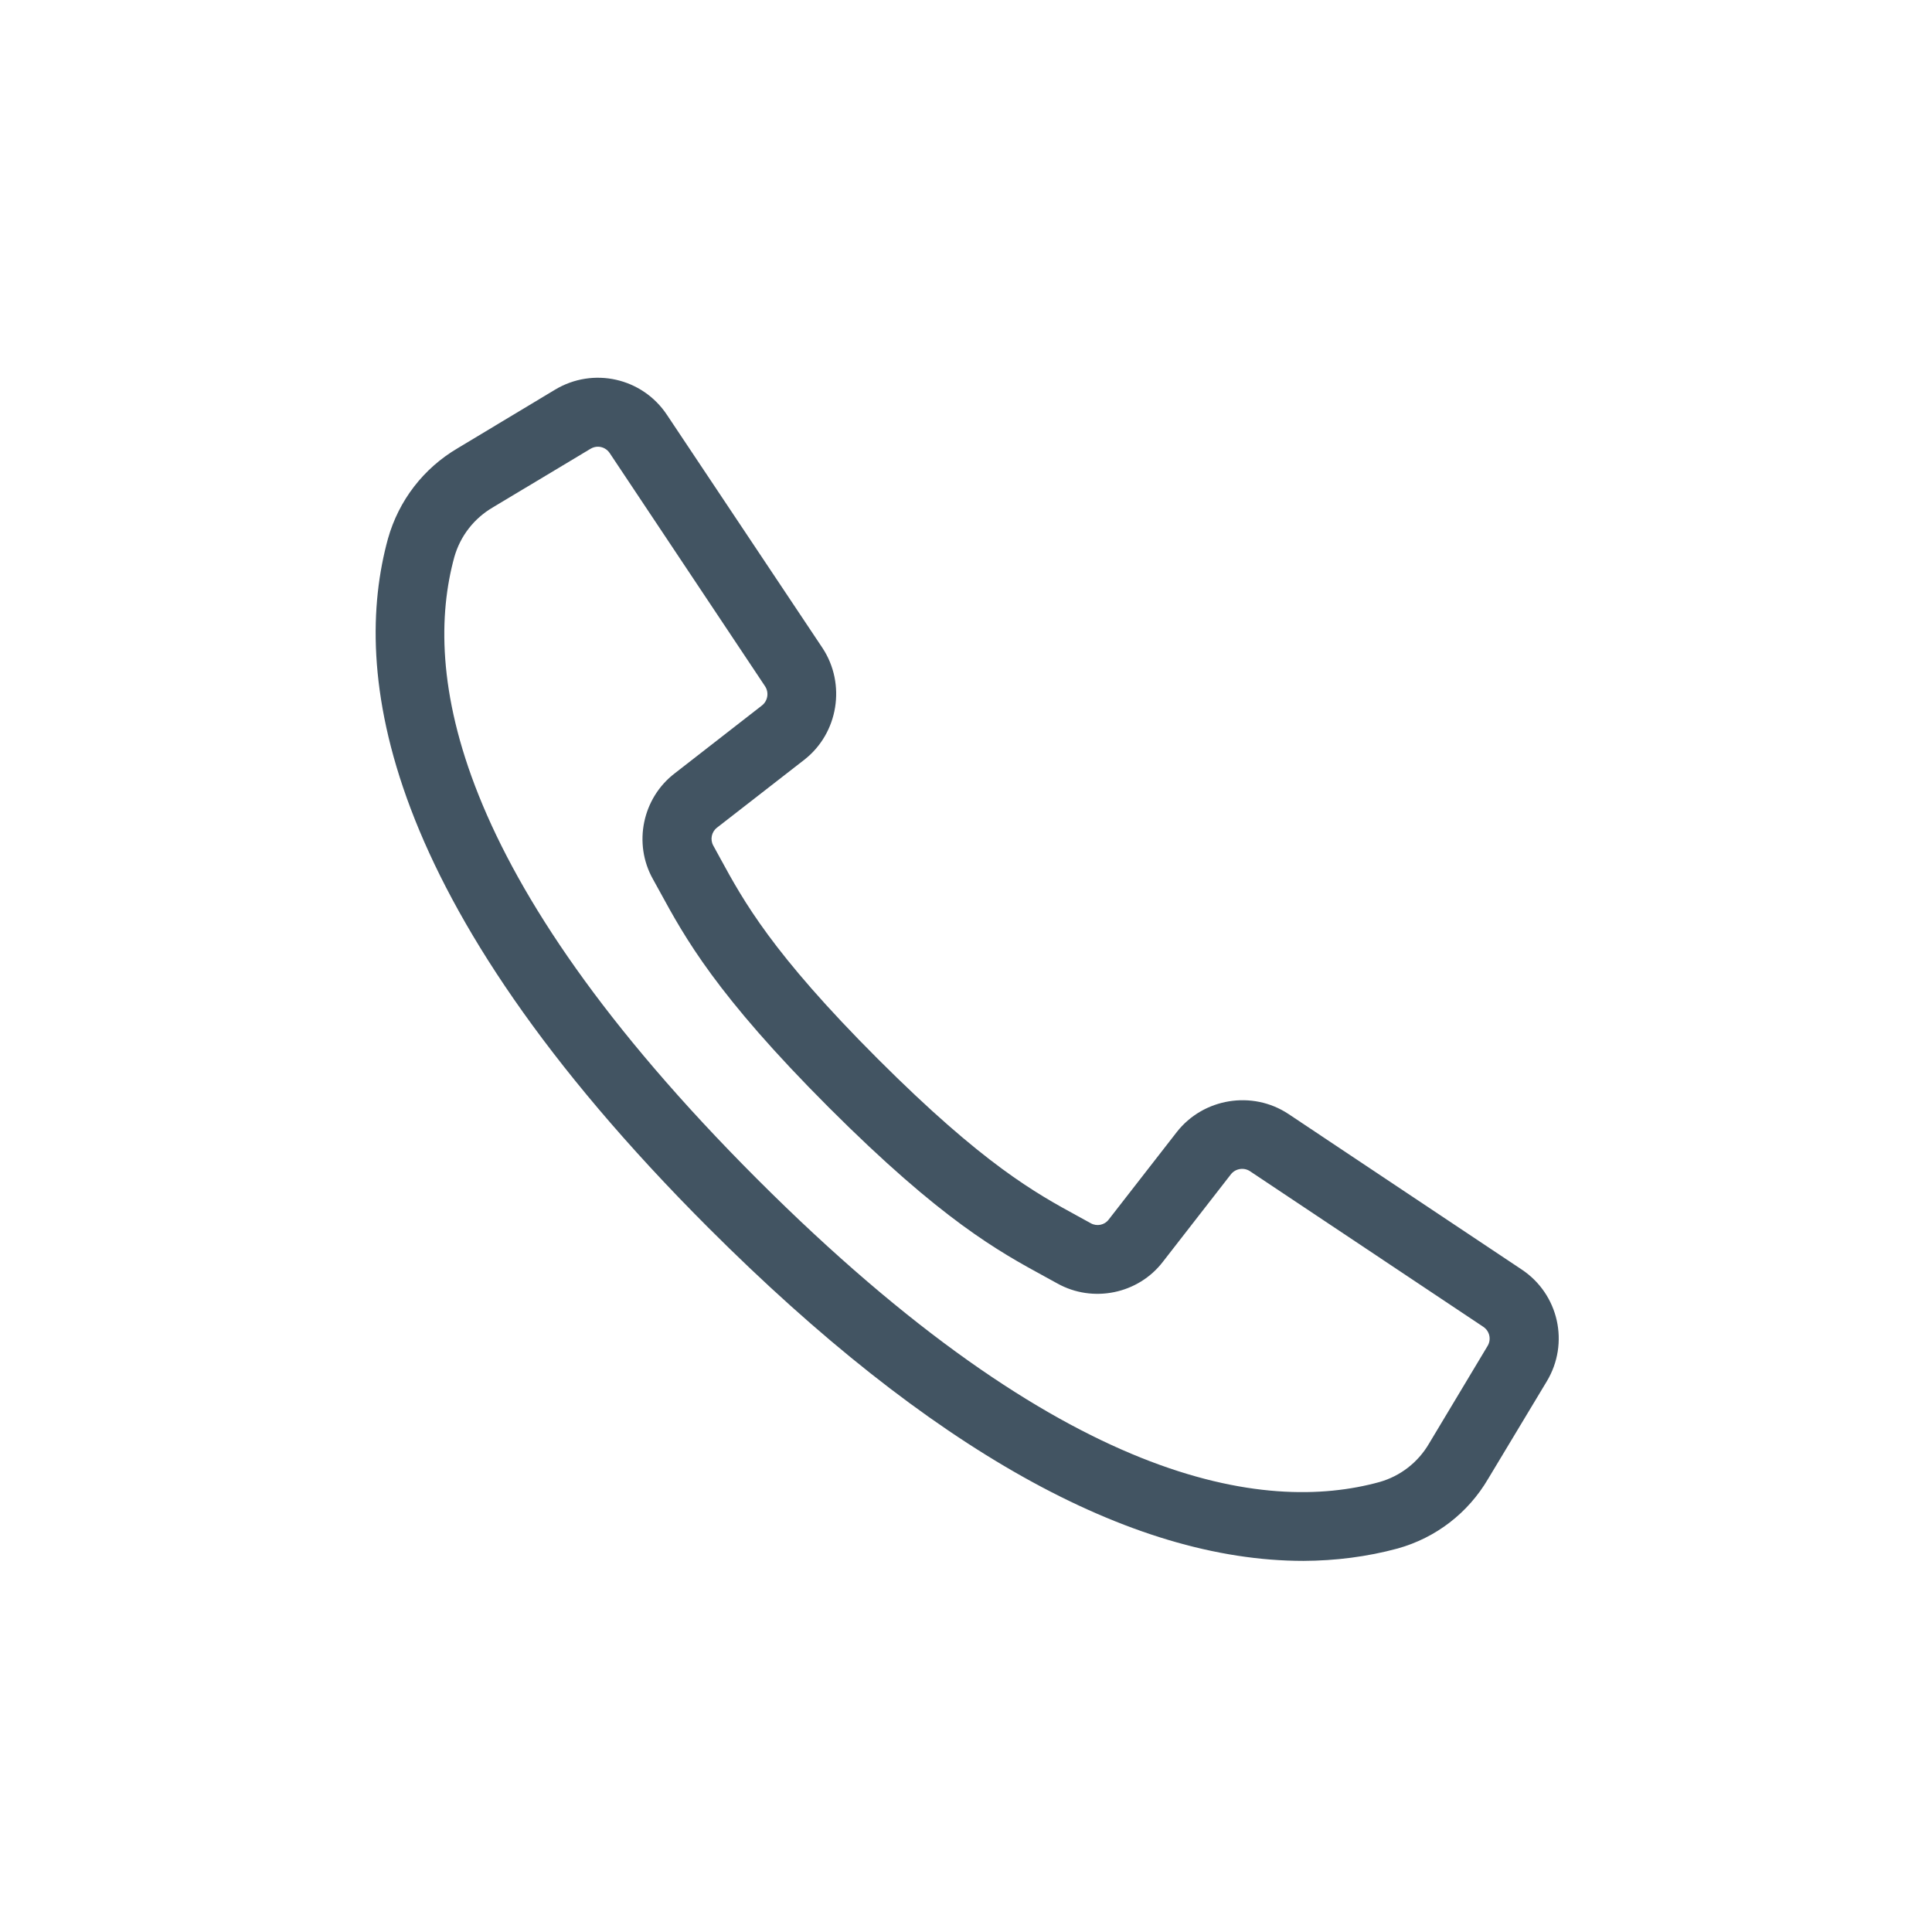 <?xml version="1.0" encoding="utf-8"?>
<svg xmlns="http://www.w3.org/2000/svg" xmlns:xlink="http://www.w3.org/1999/xlink" version="1.1" id="Ebene_1" x="0px" y="0px" viewBox="0 0 283.46 283.46" style="enable-background:new 0 0 283.46 283.46;" xml:space="preserve" width="100" height="100">
<style type="text/css">
	.st0{fill-rule:evenodd;clip-rule:evenodd;fill:#425462;}
	.st1{fill:#425462;}
	.st2{fill:none;stroke:#425563;stroke-width:10;stroke-linecap:round;stroke-linejoin:round;stroke-miterlimit:10;}
</style>
<path class="st1" d="M223.26,186.26l-34.24-22.83c-5.28-3.49-12.47-2.32-16.37,2.67l-9.99,12.84c-0.6,0.8-1.73,1.03-2.61,0.54  l-1.91-1.05c-6.16-3.36-13.82-7.54-29.36-23.08c-15.54-15.54-19.72-23.21-23.08-29.37l-1.05-1.92c-0.49-0.88-0.26-2.01,0.55-2.63  l12.82-9.97c4.98-3.9,6.14-11.09,2.66-16.38L97.85,60.86c-3.61-5.43-10.82-7.05-16.41-3.69l-14.29,8.59  c-5.02,2.95-8.65,7.67-10.23,13.28c-5.31,19.35-1.46,52.6,47.04,101.12c32.42,32.41,61.79,48.85,87.29,48.85  c4.65-0.02,9.32-0.6,13.82-1.82c5.61-1.57,10.32-5.2,13.26-10.21l8.61-14.31C230.31,197.08,228.69,189.87,223.26,186.26z   M111.11,173.01c-45.07-45.07-49.05-74.52-44.45-91.29c0.88-3.08,2.89-5.67,5.67-7.29l14.32-8.59c0.34-0.2,0.71-0.3,1.07-0.3  c0.67,0,1.33,0.33,1.73,0.93l22.8,34.22c0.6,0.91,0.4,2.14-0.45,2.81L99,113.46c-4.75,3.63-6.13,10.3-3.21,15.51l1.02,1.85  c3.67,6.73,8.24,15.1,24.8,31.67c16.57,16.57,24.94,21.13,31.67,24.8l1.84,1.01c5.22,2.92,11.89,1.55,15.51-3.19l9.96-12.81  c0.67-0.86,1.91-1.06,2.81-0.46l34.23,22.83c0.93,0.62,1.2,1.85,0.63,2.8l-8.6,14.34c-1.62,2.76-4.2,4.76-7.26,5.63  C185.64,222.06,156.19,218.09,111.11,173.01z"/>
</svg>
